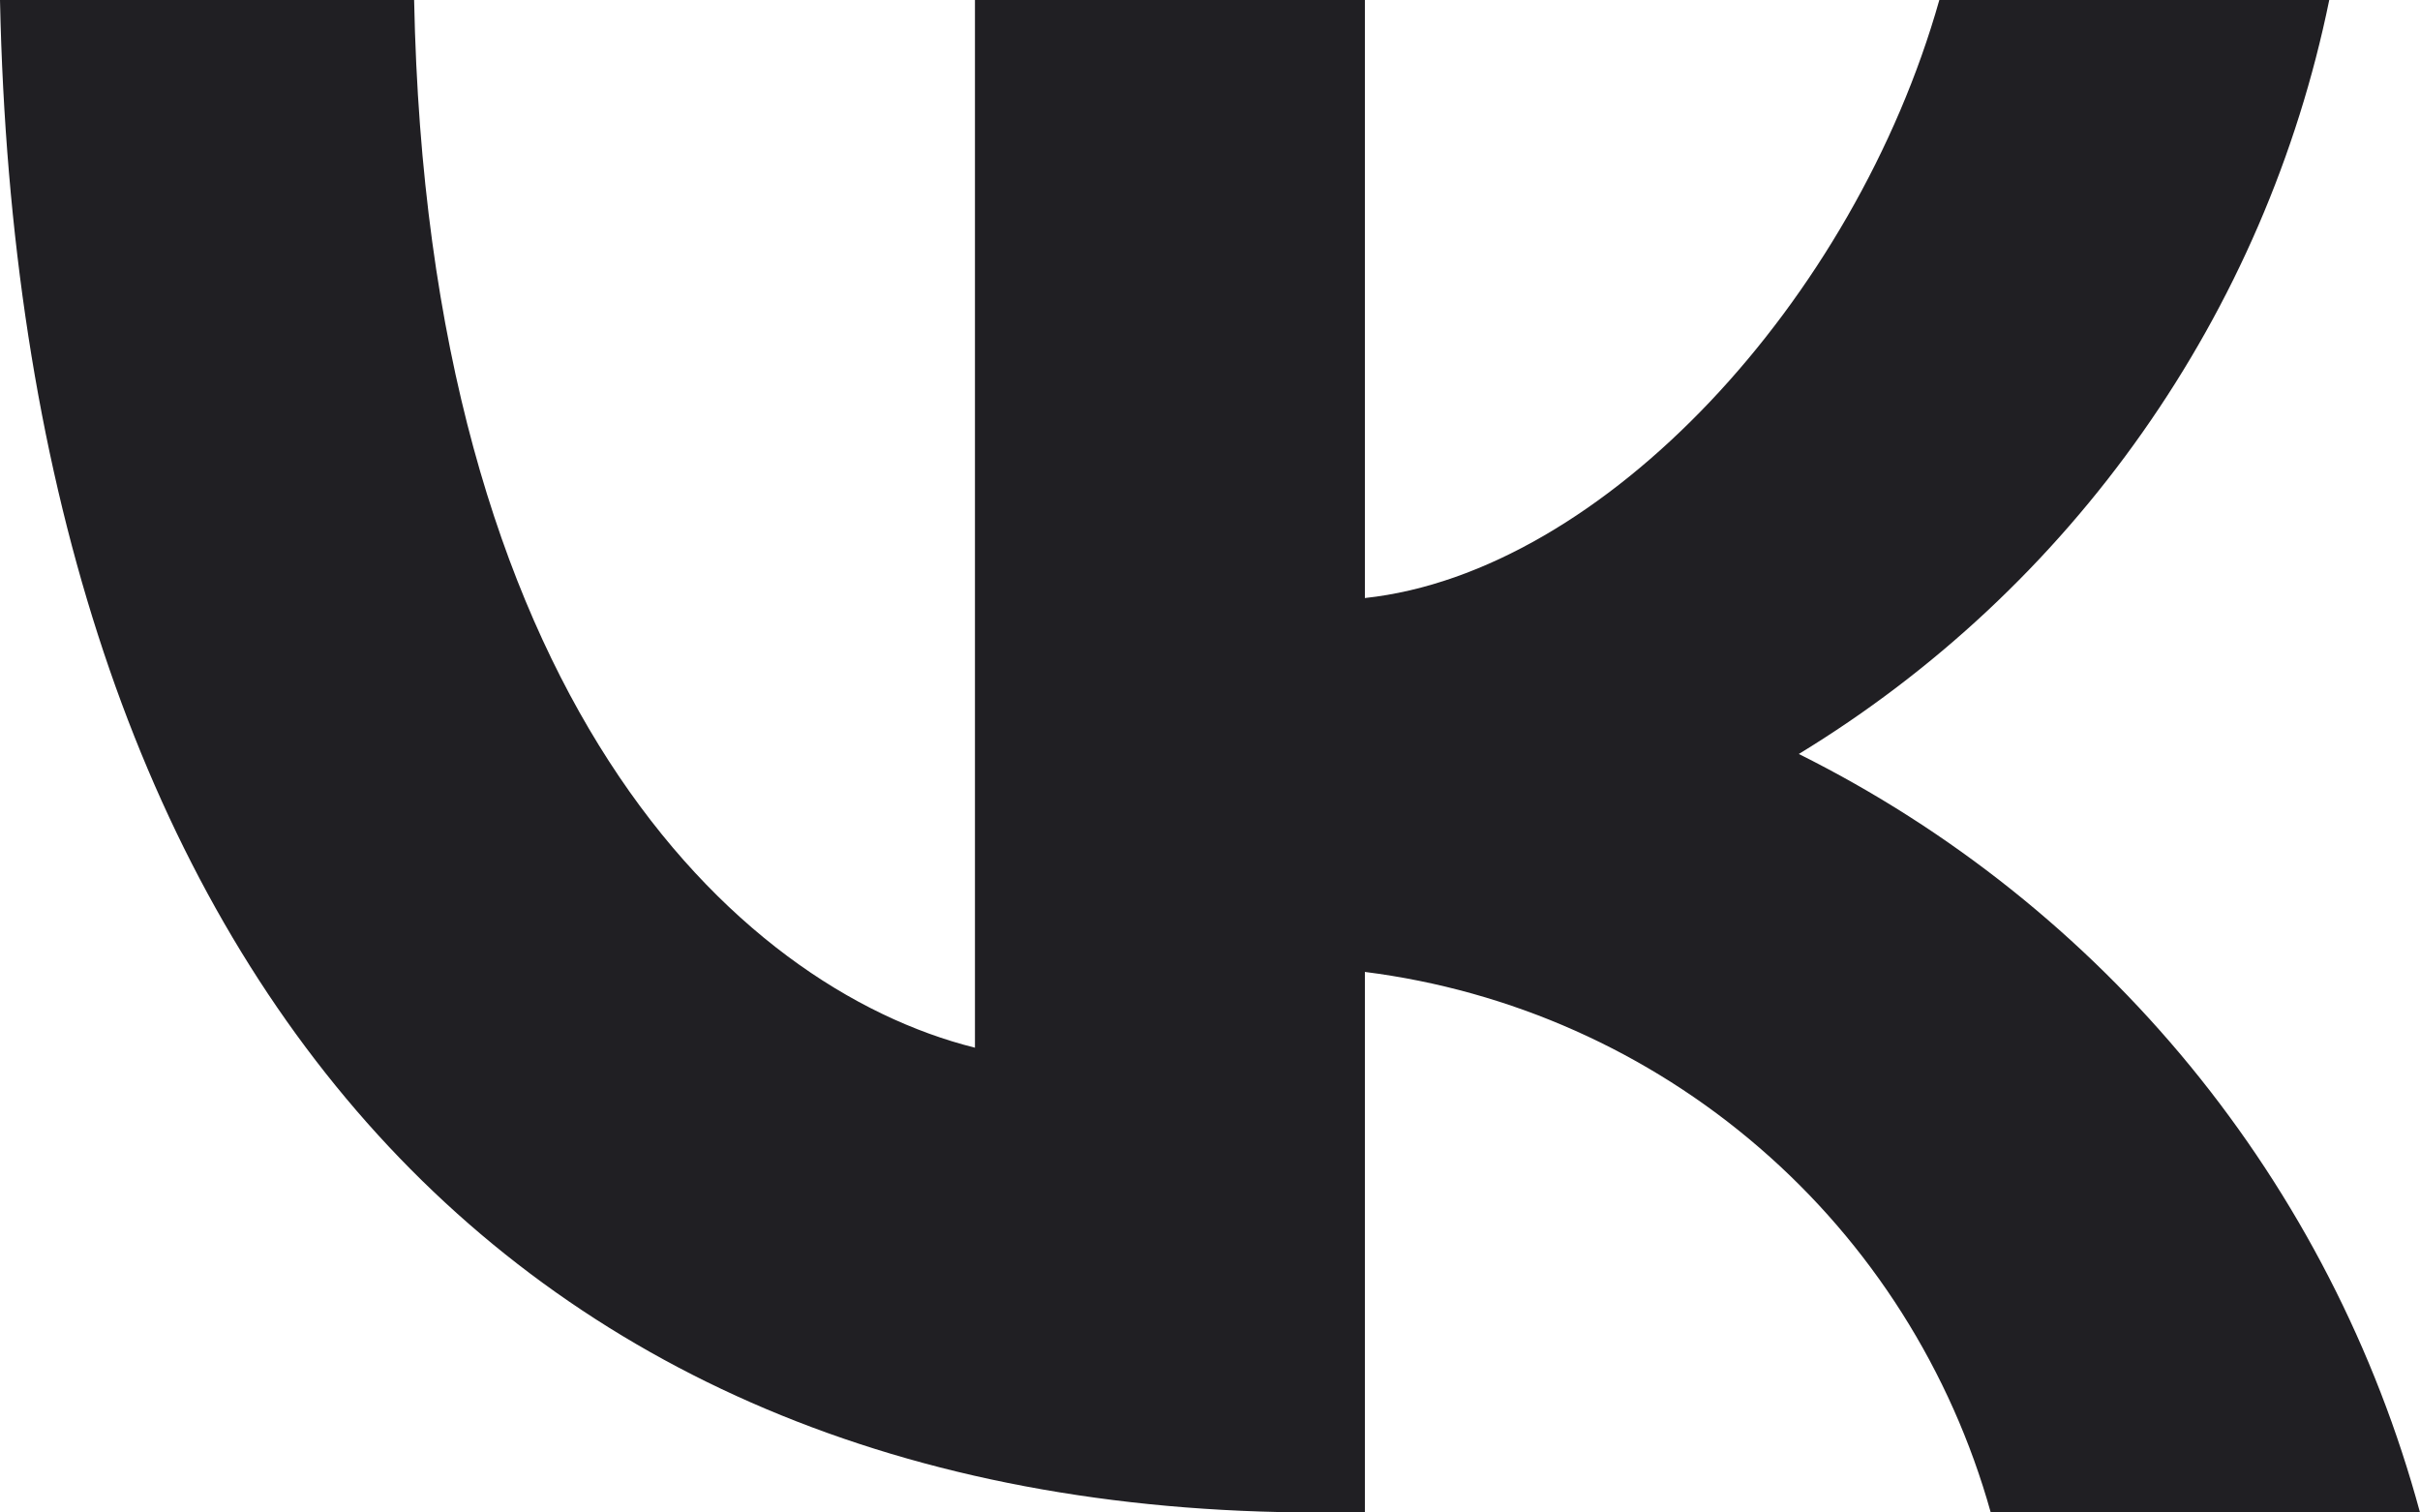<svg width="16" height="10" viewBox="0 0 16 10" fill="none" xmlns="http://www.w3.org/2000/svg">
<rect width="16" height="10" fill="#F5F5F5"/>
<g id="(1920) &#208;&#147;&#208;&#187;&#208;&#176;&#208;&#178;&#208;&#189;&#208;&#176;&#209;&#143;" clip-path="url(#clip0_0_1)">
<rect width="1920" height="6629" transform="translate(-152 -6361)" fill="#FCFCFC"/>
<g id="1920 - Footer">
<rect width="1920" height="900" transform="translate(-152 -632)" fill="white"/>
<g id="Frame 7">
<g id="vk">
<g id="Rectangle 1">
<rect x="-12" y="-15" width="40" height="40" rx="3" fill="white"/>
<rect x="-11.5" y="-14.5" width="39" height="39" rx="2.5" stroke="#201F23" stroke-opacity="0.1"/>
</g>
<path id="Vector" d="M8.715 10C3.248 10 0.13 6.246 0 0H2.738C2.828 4.585 4.847 6.527 6.446 6.927V0H9.024V3.954C10.603 3.784 12.262 1.982 12.822 0H15.4C15.19 1.028 14.769 2.001 14.165 2.859C13.562 3.717 12.788 4.44 11.893 4.985C12.892 5.483 13.775 6.187 14.483 7.051C15.191 7.916 15.708 8.921 16 10H13.162C12.9 9.063 12.368 8.223 11.632 7.588C10.896 6.952 9.989 6.548 9.024 6.426V10H8.715Z" fill="#201F23"/>
</g>
</g>
</g>
</g>
<defs>
<clipPath id="clip0_0_1">
<rect width="1920" height="6629" fill="white" transform="translate(-152 -6361)"/>
</clipPath>
</defs>
</svg>
